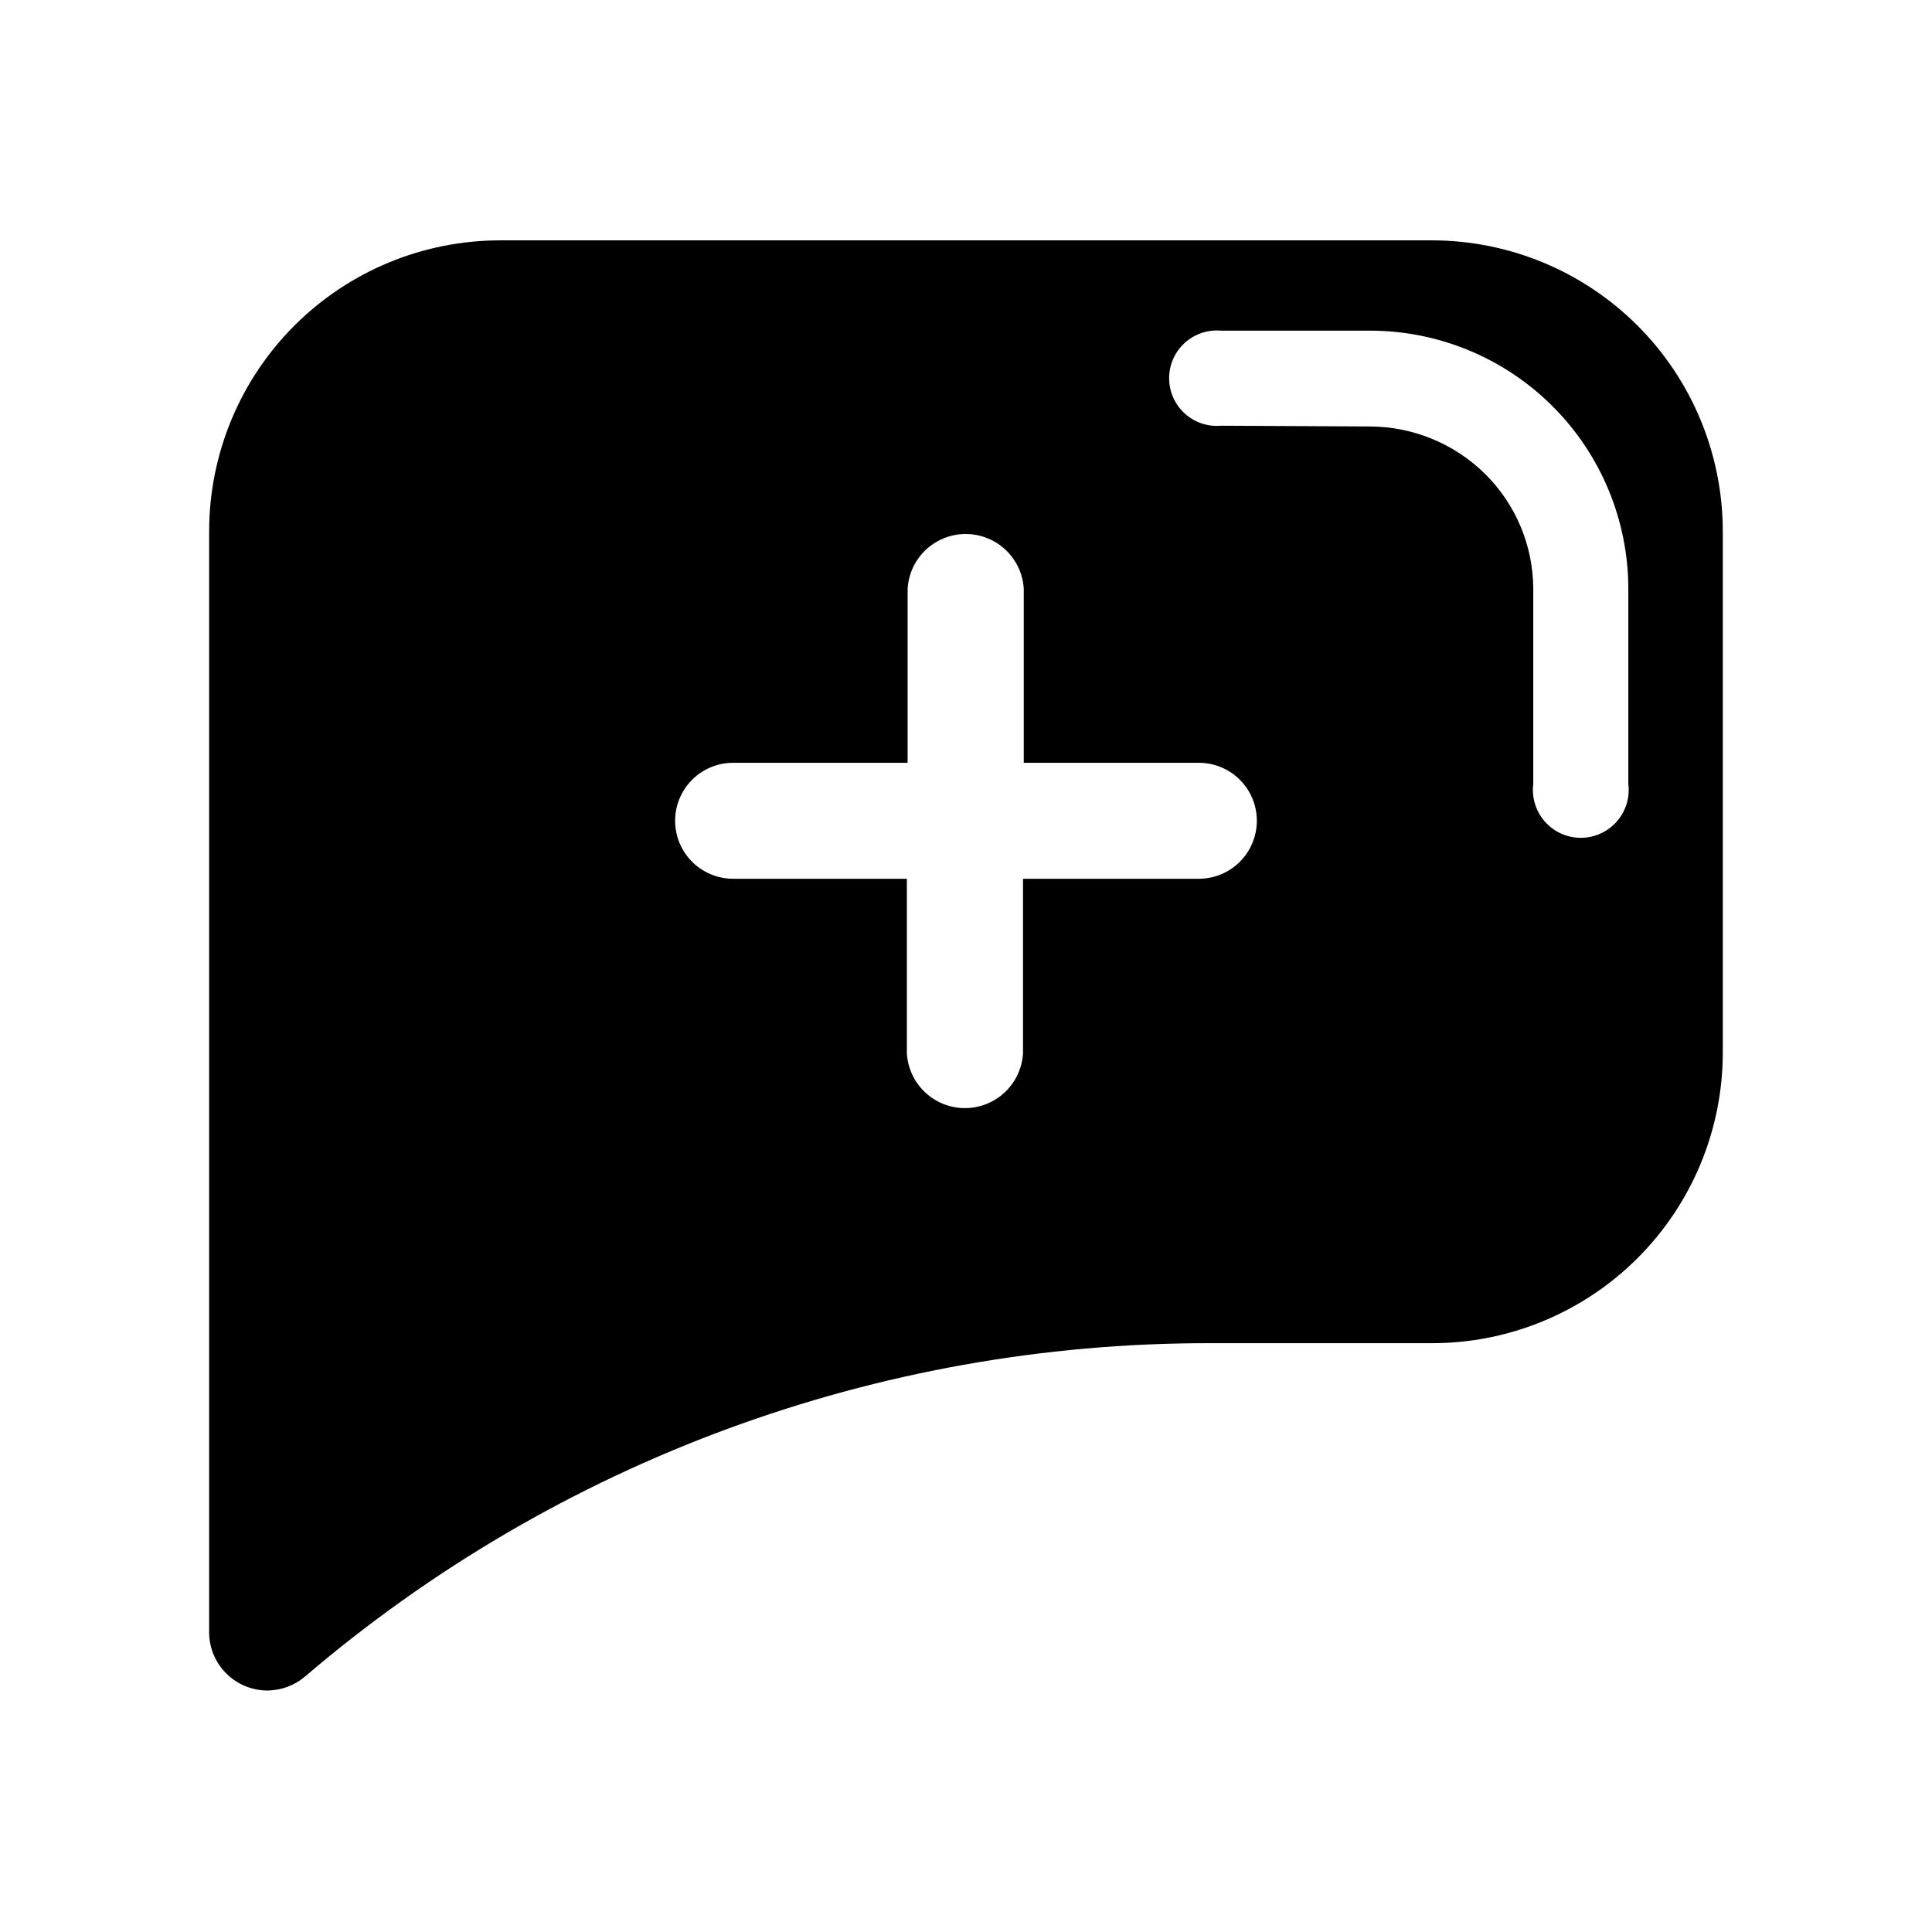 <?xml version="1.0" encoding="UTF-8"?>
<!-- Uploaded to: SVG Repo, www.svgrepo.com, Generator: SVG Repo Mixer Tools -->
<svg fill="#000000" width="800px" height="800px" version="1.1" viewBox="144 144 512 512" xmlns="http://www.w3.org/2000/svg">
 <path d="m461.71 376.88h-46.602v46.25c-0.305 5.289-3.301 10.051-7.938 12.613-4.641 2.562-10.27 2.562-14.906 0-4.641-2.562-7.637-7.324-7.941-12.613v-46.25h-46.047c-5.488 0-10.562-2.93-13.309-7.684-2.742-4.754-2.742-10.613 0-15.367 2.746-4.754 7.82-7.684 13.309-7.684h46.25v-46.098c0.305-5.289 3.301-10.055 7.938-12.613 4.641-2.562 10.27-2.562 14.906 0 4.637 2.559 7.637 7.324 7.938 12.613v46.098h46.402c5.488 0 10.562 2.93 13.309 7.684 2.746 4.754 2.746 10.613 0 15.367-2.746 4.754-7.82 7.684-13.309 7.684zm5.894-120.06c-3.535 0.316-7.043-0.867-9.66-3.266-2.621-2.394-4.113-5.781-4.113-9.332 0-3.547 1.492-6.934 4.113-9.332 2.617-2.394 6.125-3.578 9.66-3.262h39.348c18.141-0.027 35.551 7.148 48.41 19.945 12.855 12.801 20.105 30.18 20.16 48.32v51.844c0.457 3.617-0.66 7.254-3.07 9.988-2.41 2.734-5.883 4.305-9.527 4.305-3.644 0-7.113-1.57-9.523-4.305s-3.531-6.371-3.07-9.988v-51.844c-0.078-11.355-4.641-22.223-12.695-30.227-8.129-8.051-19.094-12.594-30.531-12.648zm55.773-49.121h-246.87c-20.422 0.012-40.008 8.125-54.457 22.555-14.449 14.434-22.586 34.004-22.625 54.426v292.21c0.09 4.031 1.754 7.867 4.633 10.691s6.75 4.41 10.781 4.422c3.703-0.02 7.273-1.359 10.078-3.777 66.758-57.043 151.7-88.348 239.51-88.27h58.945c20.422 0.043 40.023-8.027 54.496-22.438 14.473-14.406 22.633-33.969 22.688-54.391v-138.45c-0.043-20.438-8.191-40.027-22.664-54.461s-34.082-22.535-54.52-22.52z"/>
</svg>